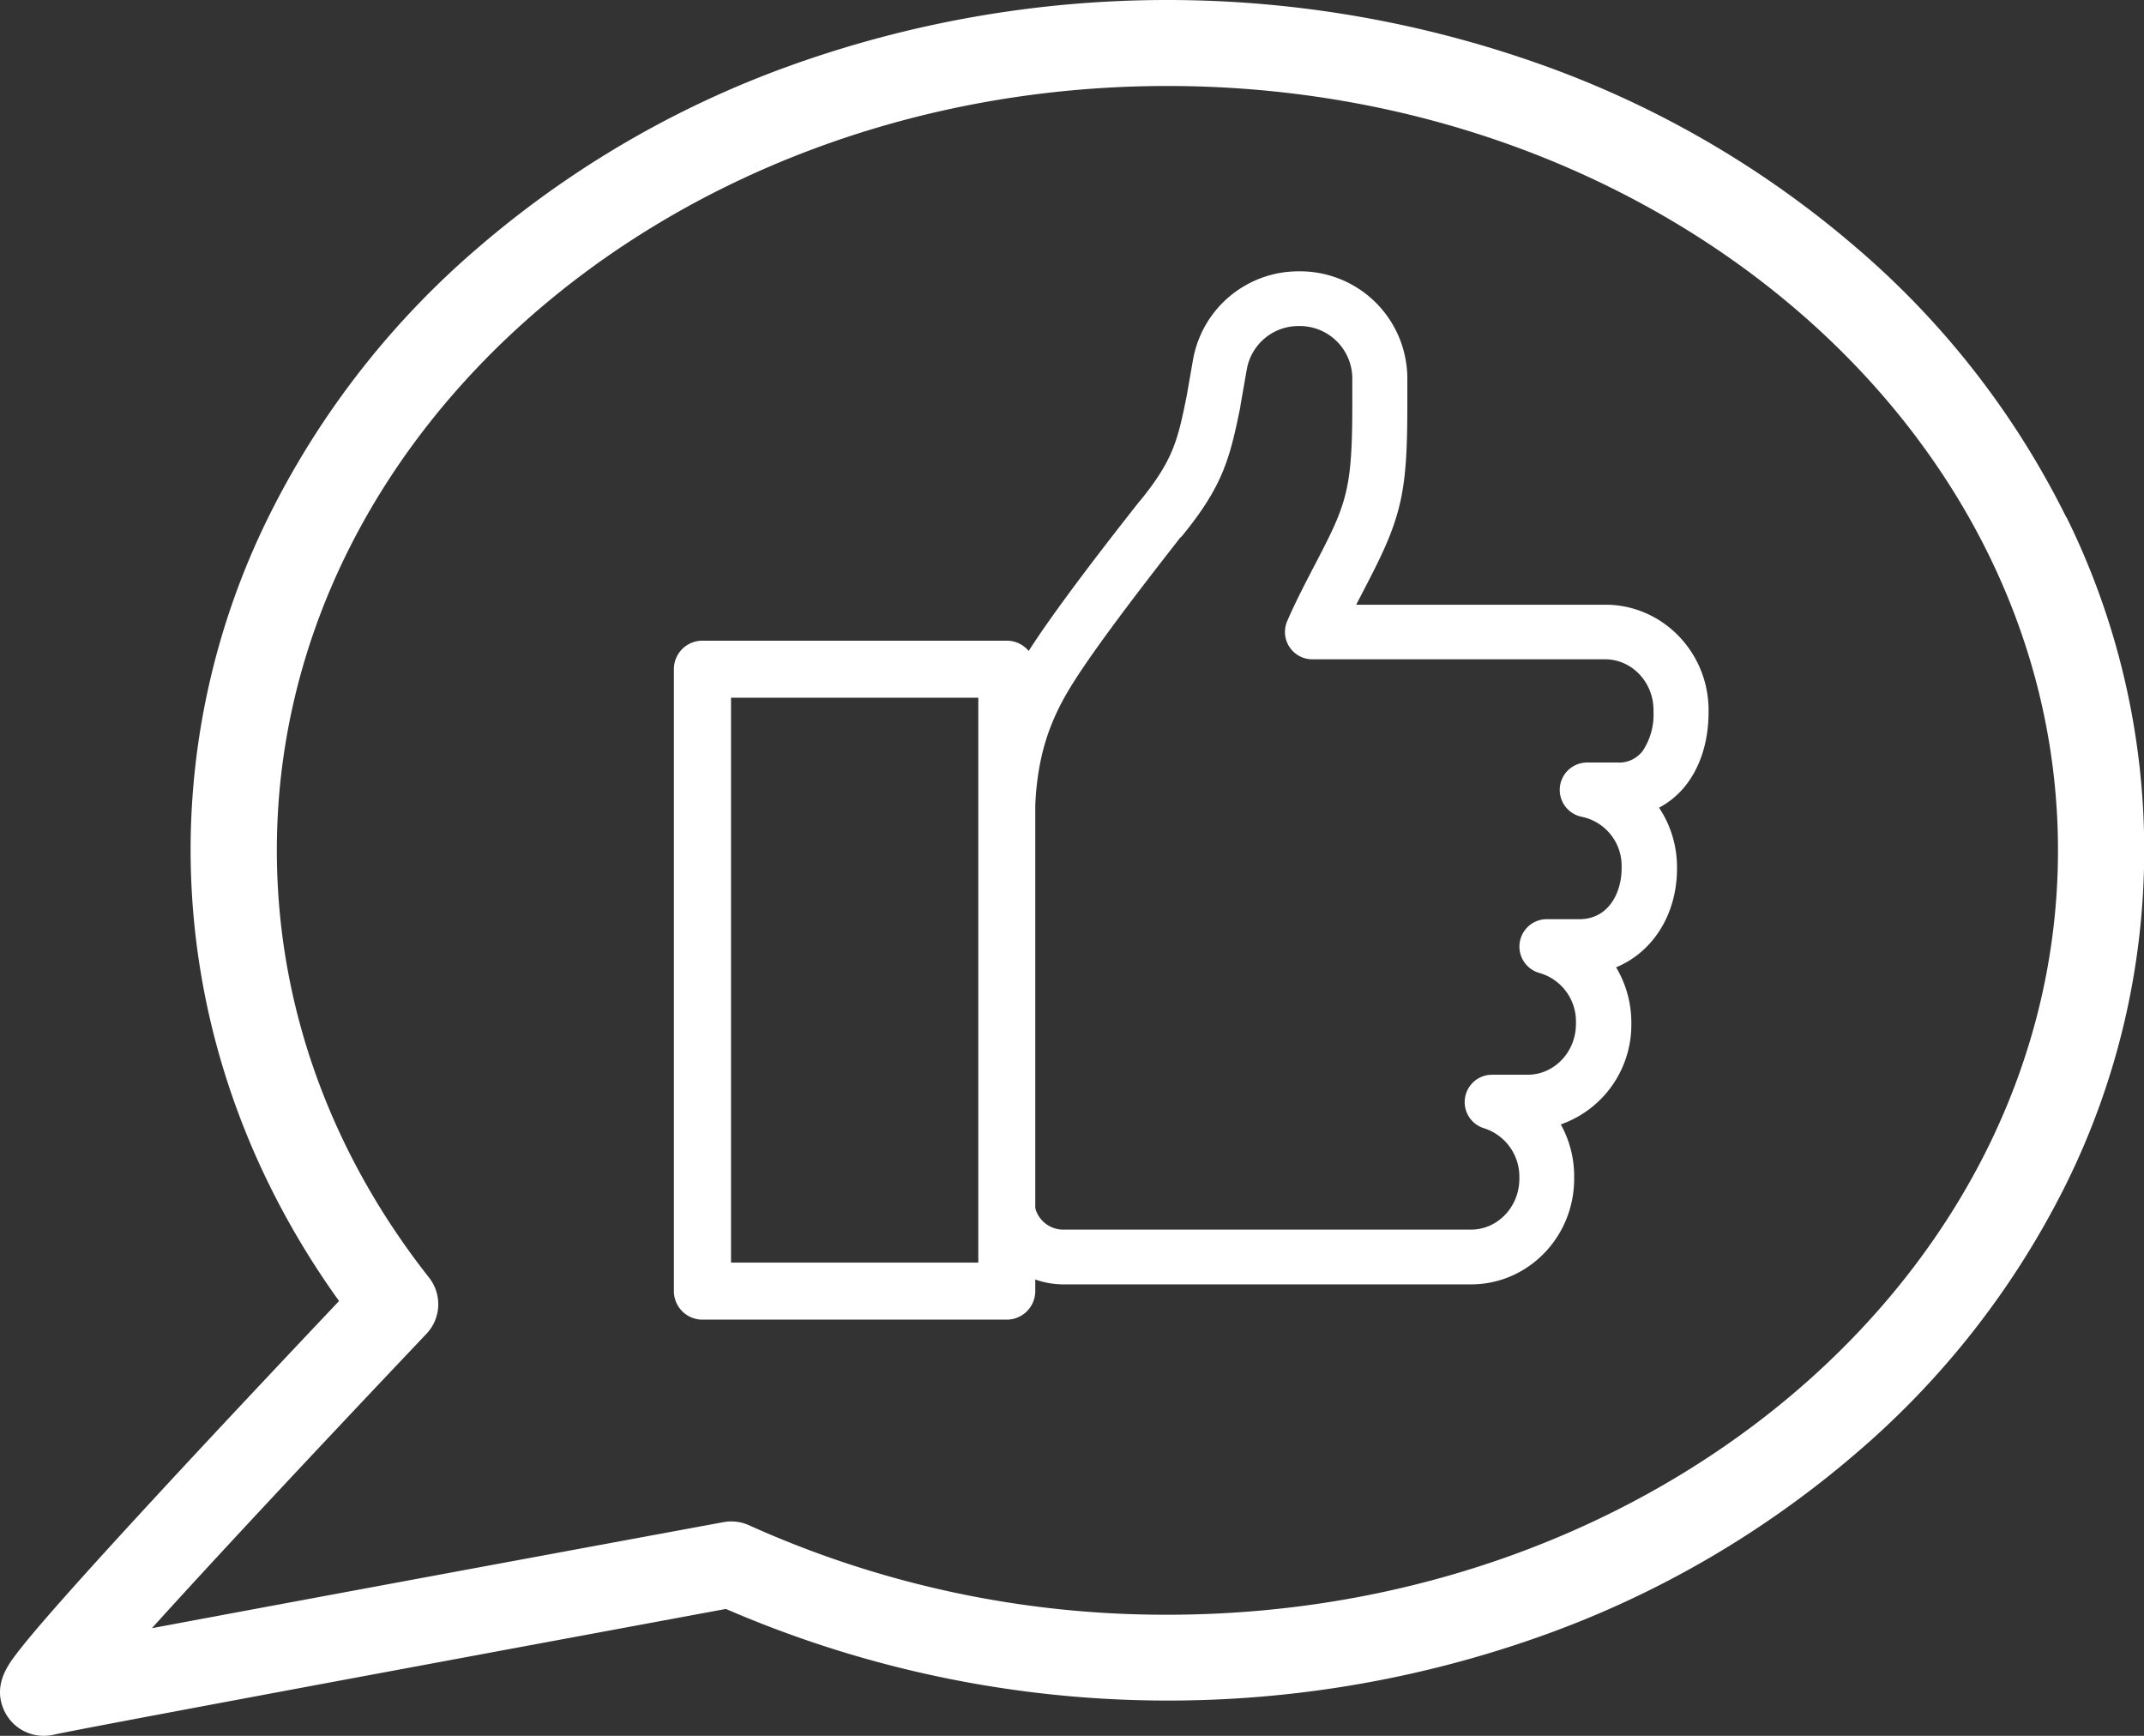 <?xml version="1.0" encoding="UTF-8"?> <svg xmlns="http://www.w3.org/2000/svg" viewBox="0 0 478.06 387"><rect x="0" y="0" width="478.06" height="387" fill="#333333" stroke="none"/><defs><style>.cls-1{fill:#fff;}</style></defs><title>referanser_icon</title><g id="Layer_2" data-name="Layer 2"><g id="Layer_1-2" data-name="Layer 1"><path class="cls-1" d="M460.72,115.31a189.78,189.78,0,0,0-47-60.26,221.29,221.29,0,0,0-69.15-40.32,248.7,248.7,0,0,0-168.64,0,221.35,221.35,0,0,0-69.14,40.32,189.78,189.78,0,0,0-46.95,60.26,167.6,167.6,0,0,0-17.34,74.27C42.55,225.39,54,260,75.6,290.06c-13.53,14.3-30.79,32.64-45.1,48.21-8.81,9.58-15.67,17.2-20.38,22.64-2.75,3.18-4.78,5.63-6.2,7.48-2.06,2.67-5.5,7.15-3.1,12.73A9.71,9.71,0,0,0,9.76,387a10.32,10.32,0,0,0,2.41-.29c2.14-.51,24.54-4.82,149.69-28a248,248,0,0,0,182.76,5.7,221.31,221.31,0,0,0,69.15-40.33,189.86,189.86,0,0,0,47-60.25,167.73,167.73,0,0,0,0-148.54ZM260.3,360a225.59,225.59,0,0,1-93.25-19.93,9.57,9.57,0,0,0-5.73-.71C92.53,352.06,54.75,359.1,33.87,363,46,349.58,65.7,328.36,95.09,297.37a9.59,9.59,0,0,0,.58-12.53c-22.21-28.18-33.94-61.13-33.94-95.26,0-94,89.08-170.41,198.57-170.41S458.88,95.62,458.88,189.58,369.8,360,260.3,360Z"></path><path class="cls-1" d="M328,286.35H236.92a18.7,18.7,0,0,1-18.48-18.88V187.66c0-15.89,1.69-27.78,10.31-41.55l.12-.19c6.19-9.88,18.87-26.1,25-33.89.13-.17.27-.32.41-.47,7.43-9.15,8.36-13.63,10.32-23.28l1.4-8a23.88,23.88,0,0,1,23.55-19.79h.34a23.92,23.92,0,0,1,23.91,24v5.62c0,.14,0,.27,0,.41v0c0,19.24-1.27,24.8-8.86,39.39l-.68,1.32c-.62,1.19-1.24,2.38-1.86,3.59h55.57c12.68,0,23,10.56,23,23.54v.35c0,6.28-1.66,11.81-4.79,16a18.71,18.71,0,0,1-6.25,5.36,23.86,23.86,0,0,1,4,13.24v.35c0,10.3-5.47,18.65-13.58,22a24,24,0,0,1,3.4,12.34v.35a23.54,23.54,0,0,1-15.73,22.34A23.79,23.79,0,0,1,351,262.46v.35C351,275.79,340.72,286.35,328,286.35Zm-64.82-166.5c-6.05,7.74-18.23,23.33-24,32.55l-.12.19c-7.14,11.41-8.45,20.76-8.45,35.07v79.81a6.48,6.48,0,0,0,6.27,6.67H328c5.94,0,10.78-5.08,10.78-11.33v-.35a11.32,11.32,0,0,0-7.82-10.9,6.1,6.1,0,0,1,1.75-11.95h7.92c5.94,0,10.77-5.08,10.77-11.33v-.35a11.22,11.22,0,0,0-8.12-11,6.11,6.11,0,0,1,1.57-12h7.33c6.46,0,9.4-5.87,9.4-11.33v-.35a11.15,11.15,0,0,0-8.89-11.15A6.11,6.11,0,0,1,353.84,170h6.82a6.54,6.54,0,0,0,5.68-2.67,14.64,14.64,0,0,0,2.35-8.66v-.35c0-6.25-4.84-11.33-10.78-11.33H292.62a6.1,6.1,0,0,1-5.59-8.55c1.92-4.42,4.17-8.72,6.34-12.89l.68-1.31c6.35-12.21,7.48-15.83,7.48-34,0-.14,0-.28,0-.42V84.41a11.71,11.71,0,0,0-11.7-11.72h-.34A11.69,11.69,0,0,0,278,82.38l-1.42,8.09,0,.16c-2.36,11.64-3.9,17.73-13.05,28.91Z"></path><path class="cls-1" d="M224.48,294.21H156.62a6.36,6.36,0,0,1-6.36-6.36V149.19a6.35,6.35,0,0,1,6.36-6.35h67.86a6.35,6.35,0,0,1,6.36,6.35V287.85A6.36,6.36,0,0,1,224.48,294.21ZM163,281.49h55.14V155.55H163Z"></path></g></g></svg> 